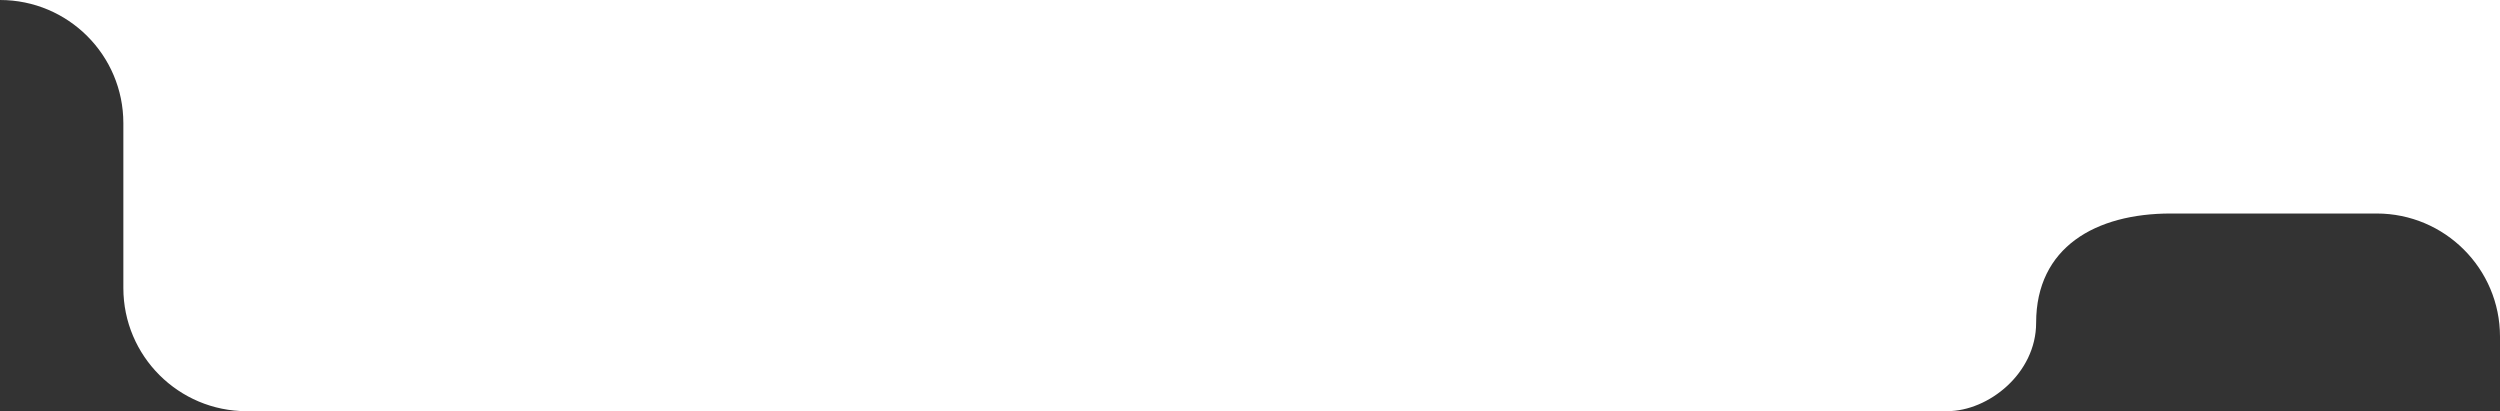 <?xml version="1.0" encoding="UTF-8"?> <svg xmlns="http://www.w3.org/2000/svg" width="608" height="100" viewBox="0 0 608 100" fill="none"><rect x="0" y="0" width="608" height="100" fill="#333333" stroke="none"/> <path d="M0 0C16.569 0 30 13.412 30 29.957V70.043C30 86.588 43.431 100 60 100L473.584 99.993C483.581 99.993 495.187 90.805 495.187 78.519C495.187 60.132 509.647 51.925 527.917 51.925H578C594.569 51.925 608 65.337 608 81.882V0H0Z" fill="white"></path> </svg> 